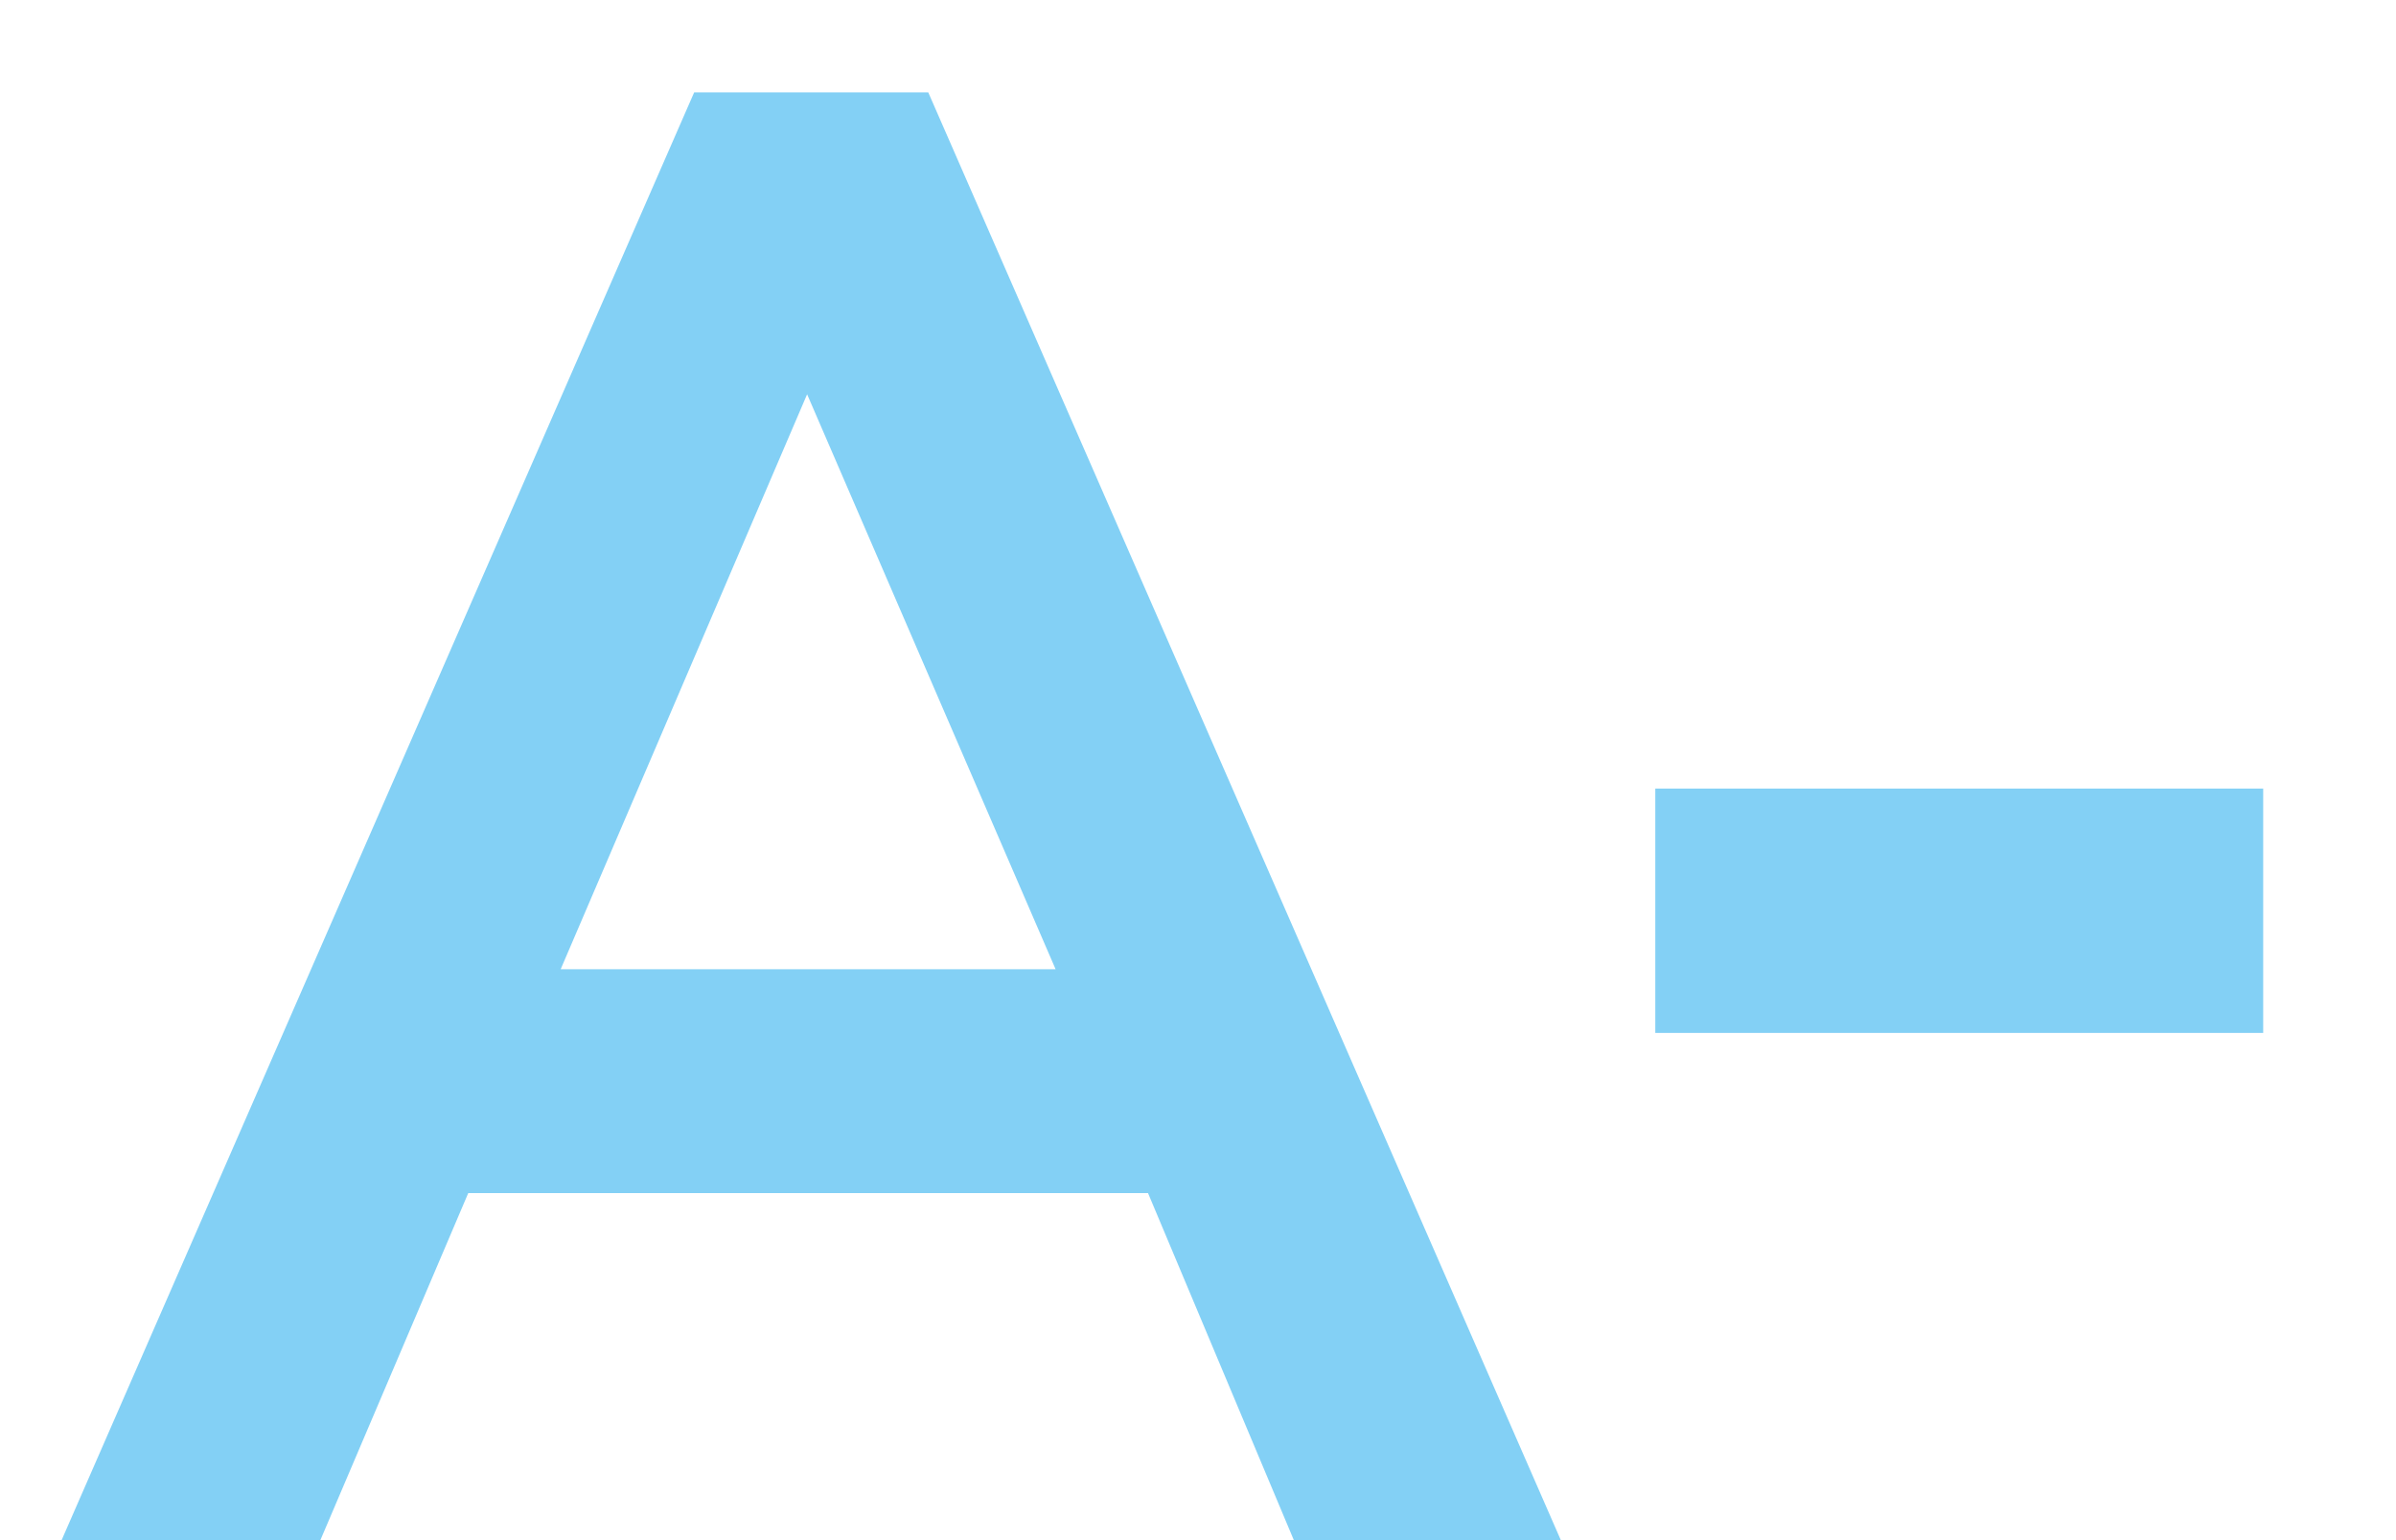 <svg width="14" height="9" viewBox="0 0 14 9" fill="none" xmlns="http://www.w3.org/2000/svg">
<path d="M0.36 9H1.872L2.736 6.972H6.708L7.56 9H9.12L5.424 0.54H4.056L0.36 9ZM3.276 5.664L4.716 2.304L6.168 5.664H3.276ZM9.672 6.036H13.224V4.608H9.672V6.036Z" fill="#83D0F5"/>
</svg>

